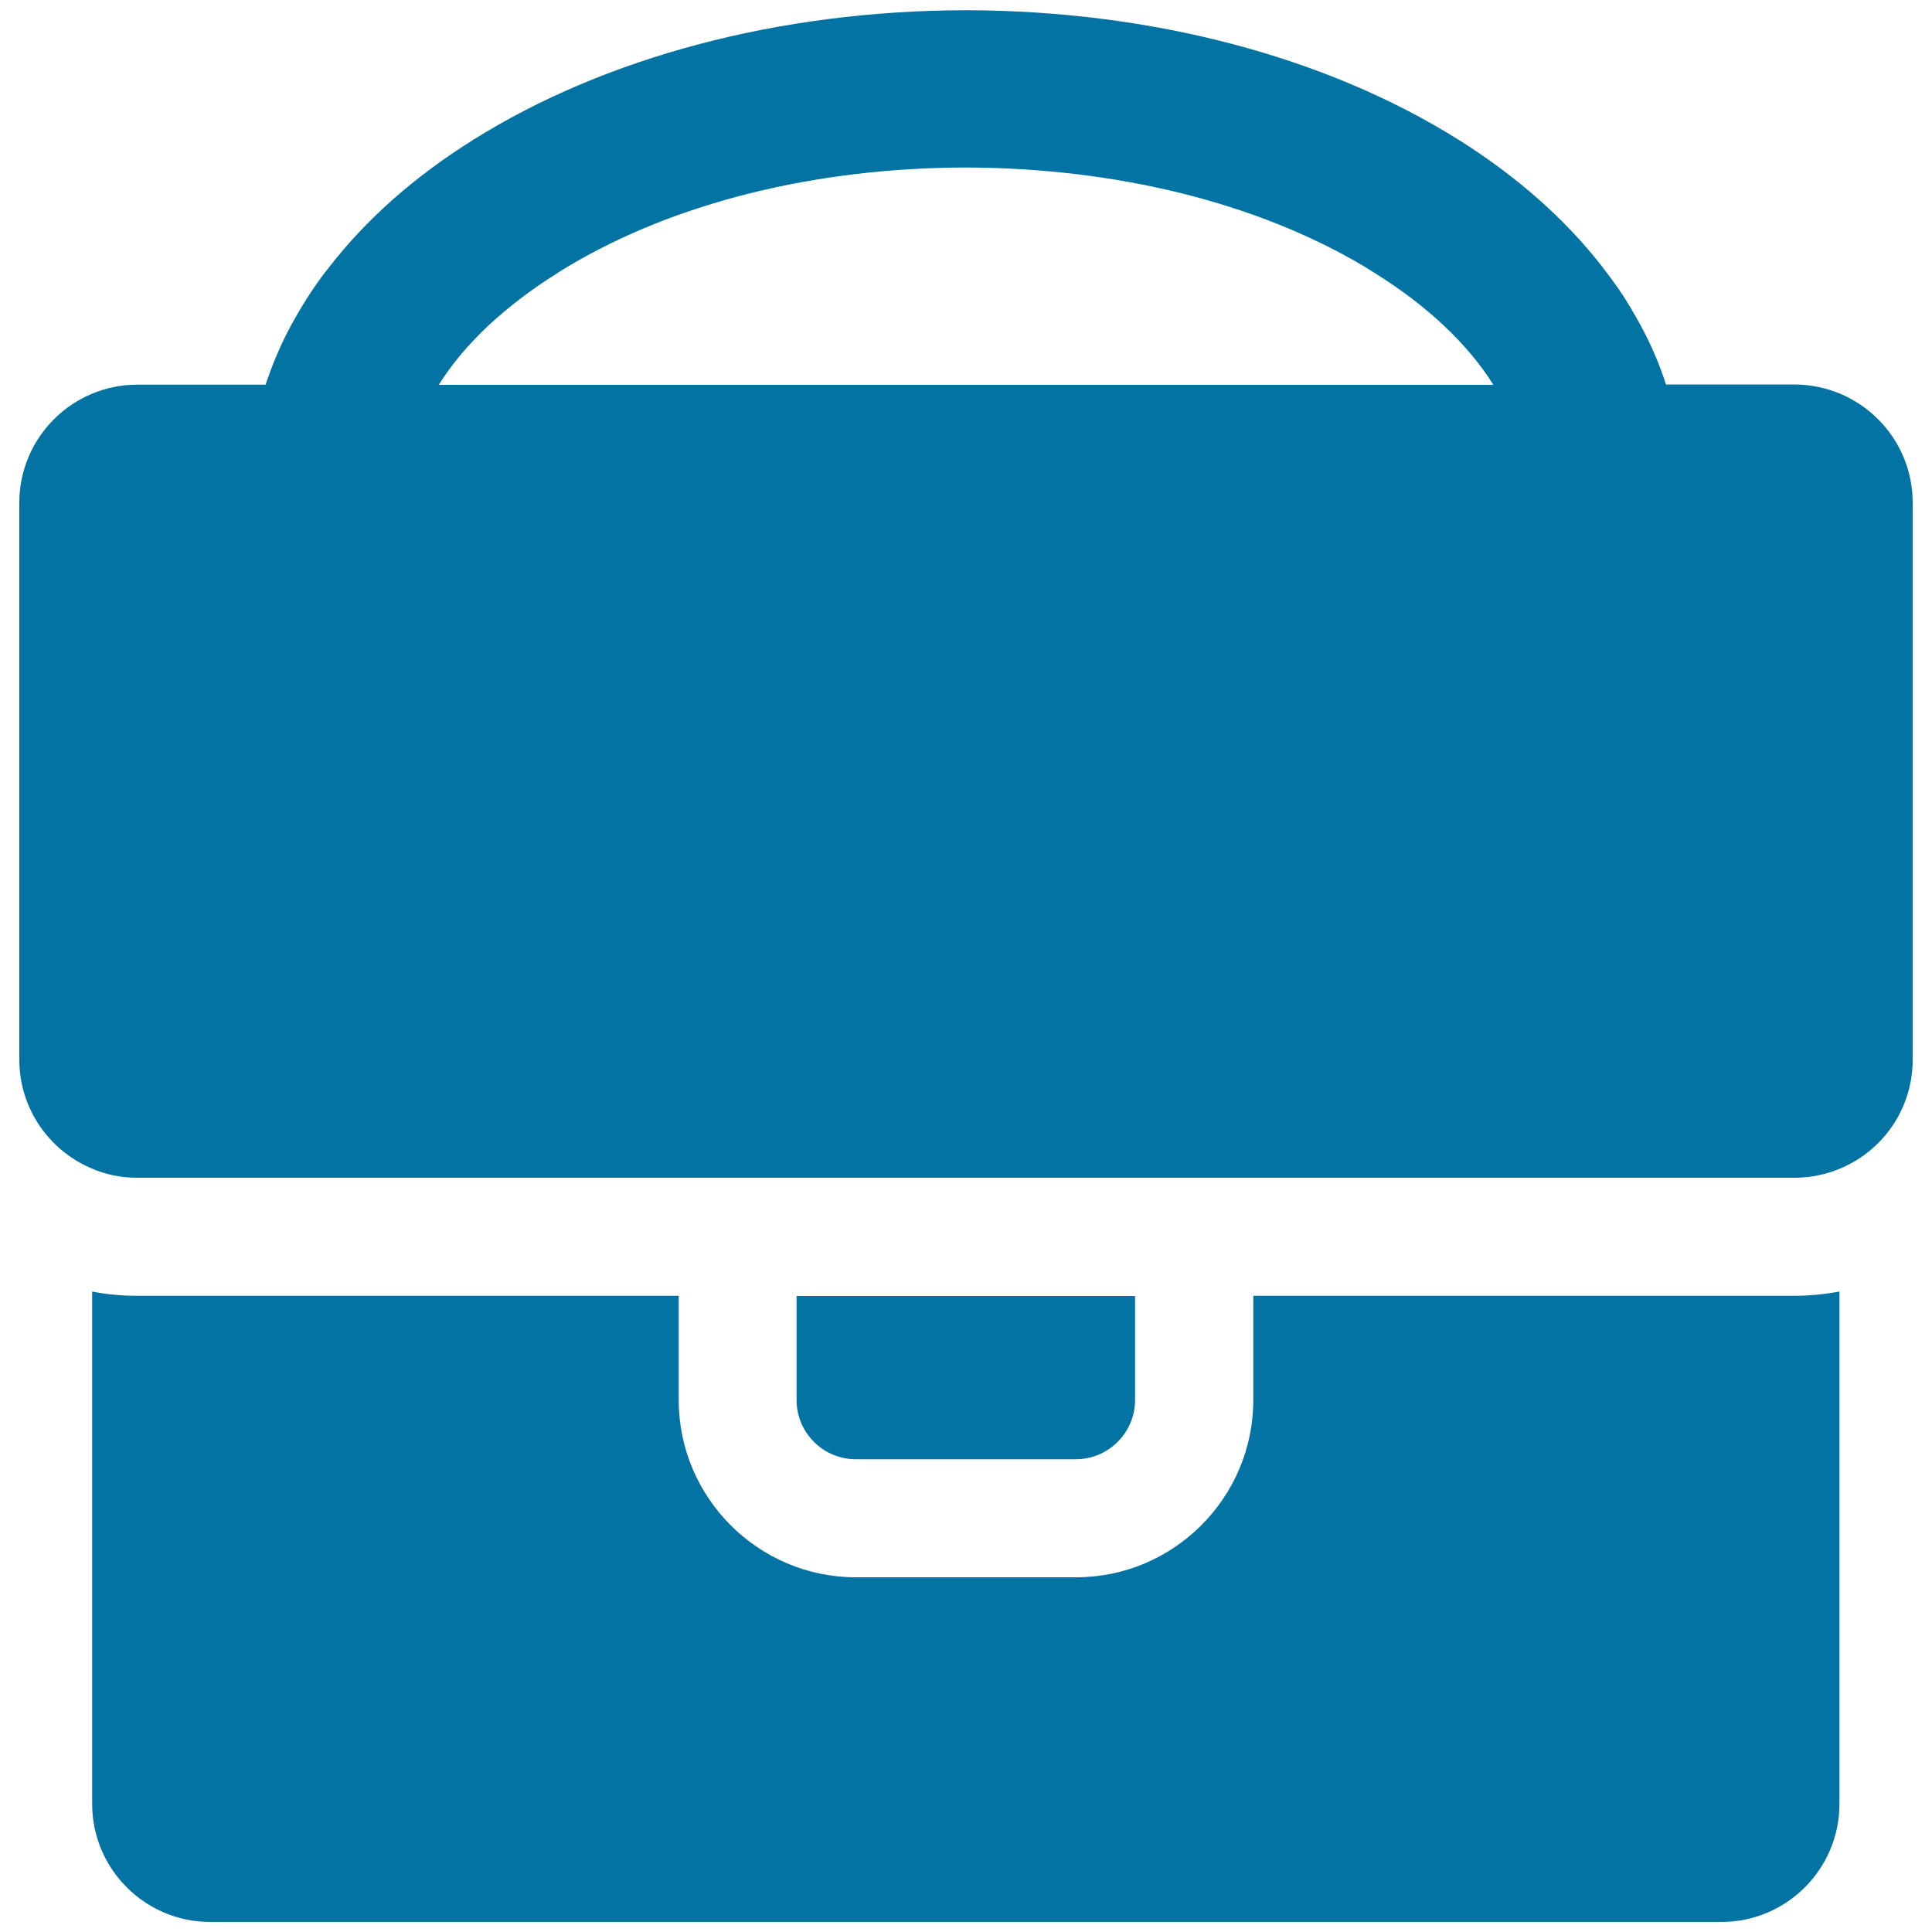 <svg xmlns="http://www.w3.org/2000/svg" viewBox="0 0 1000 1000" style="fill:#0273a2">
<title>Portfolio Filled Tool SVG icon</title>
<g><path d="M442.9,755.3c-16.8,0-30.6-13.8-30.6-30.6v-53.9h175.2v53.9c0,16.8-13.8,30.6-30.6,30.6H442.9z M648.7,670.7v54c0,50.5-41.2,91.7-91.7,91.7h-114c-50.5,0-91.7-41.2-91.7-91.7v-54H71.1c-7.9,0-15.8-0.7-23.4-2.2v265.2c0,33.7,27.4,61.1,61.1,61.1h390.2h1.8h390.2c33.7,0,61.1-27.4,61.1-61.1V668.5c-7.6,1.4-15.5,2.2-23.4,2.2H648.7z M990,260.2v288.3c0,25.5-15.6,47.3-37.7,56.4c-7.2,3-15.2,4.7-23.4,4.7H500.9h-1.8H71.1c-8.4,0-16.2-1.6-23.4-4.7c-22.1-9.2-37.7-31-37.7-56.4V260.2c0-33.7,27.4-61.1,61.1-61.1h66.4c3.4-10.4,7.7-20.6,13.1-30.6c3.4-6.2,7-12.3,11.1-18.4c2.8-4.1,5.7-8.2,8.9-12.1c19.1-24.6,43.9-46.6,74.3-65.6c68.6-43,158.7-66.8,254.1-67.1l0,0c0.3,0,0.6,0,0.9,0c0.3,0,0.6,0,0.9,0l0,0c95.4,0.3,185.5,24,254.1,67c30.4,19.1,55.2,41.1,74.3,65.6c3.1,4,6,8,8.9,12.1c4.1,6,7.7,12.2,11.1,18.4c5.4,10,9.8,20.2,13.1,30.6h66.4C962.6,199.1,990,226.4,990,260.2z M772.9,199.1c-6.6-10.6-15.2-20.8-25.6-30.6c-10.2-9.6-22-18.6-35.6-27.1c-1.8-1.1-3.7-2.3-5.6-3.5C650.8,105,577.9,86.9,500,86.7c-77.9,0.1-150.8,18.2-206.1,51.3c-1.8,1.1-3.8,2.2-5.6,3.5c-13.6,8.5-25.4,17.6-35.6,27.1c-10.4,9.8-19,20-25.6,30.6H772.9z"/></g>
</svg>